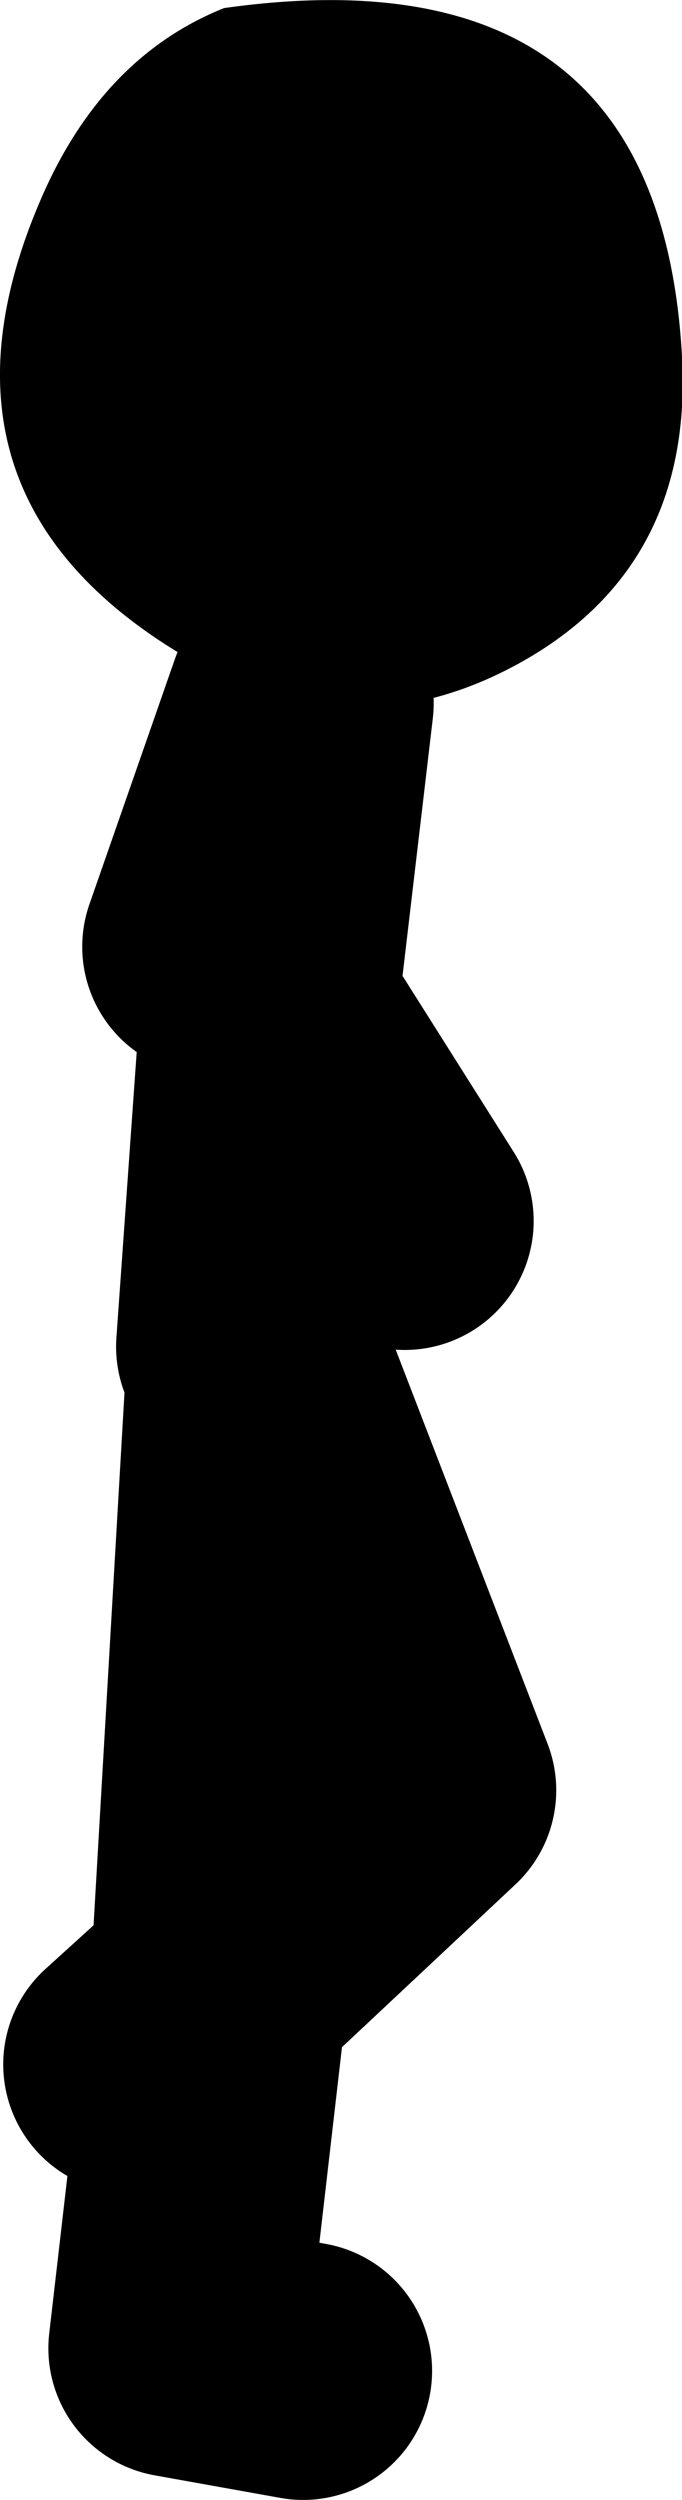 <?xml version="1.0" encoding="UTF-8" standalone="no"?>
<svg xmlns:xlink="http://www.w3.org/1999/xlink" height="77.5px" width="21.15px" xmlns="http://www.w3.org/2000/svg">
  <g transform="matrix(1.0, 0.0, 0.0, 1.0, 327.75, -13.85)">
    <path d="M-318.55 35.6 Q-320.45 35.15 -322.35 34.0 -330.4 29.0 -326.45 19.95 -324.55 15.6 -320.8 14.1 -307.3 12.2 -306.6 24.9 -306.25 31.3 -311.45 34.3 -314.85 36.25 -318.3 35.65 L-318.55 35.6" fill="#000000" fill-rule="evenodd" stroke="none"/>
    <path d="M-318.3 35.65 L-319.4 45.0 -319.4 45.05 -315.2 51.7 M-318.55 35.6 L-321.2 43.2 M-323.65 77.85 L-320.95 75.4 -319.8 55.6 -314.5 69.35 -320.95 75.4 -322.25 86.65 -318.35 87.35 M-319.4 45.05 L-320.15 55.6" fill="none" stroke="#000000" stroke-linecap="round" stroke-linejoin="round" stroke-width="8.0"/>
  </g>
</svg>
